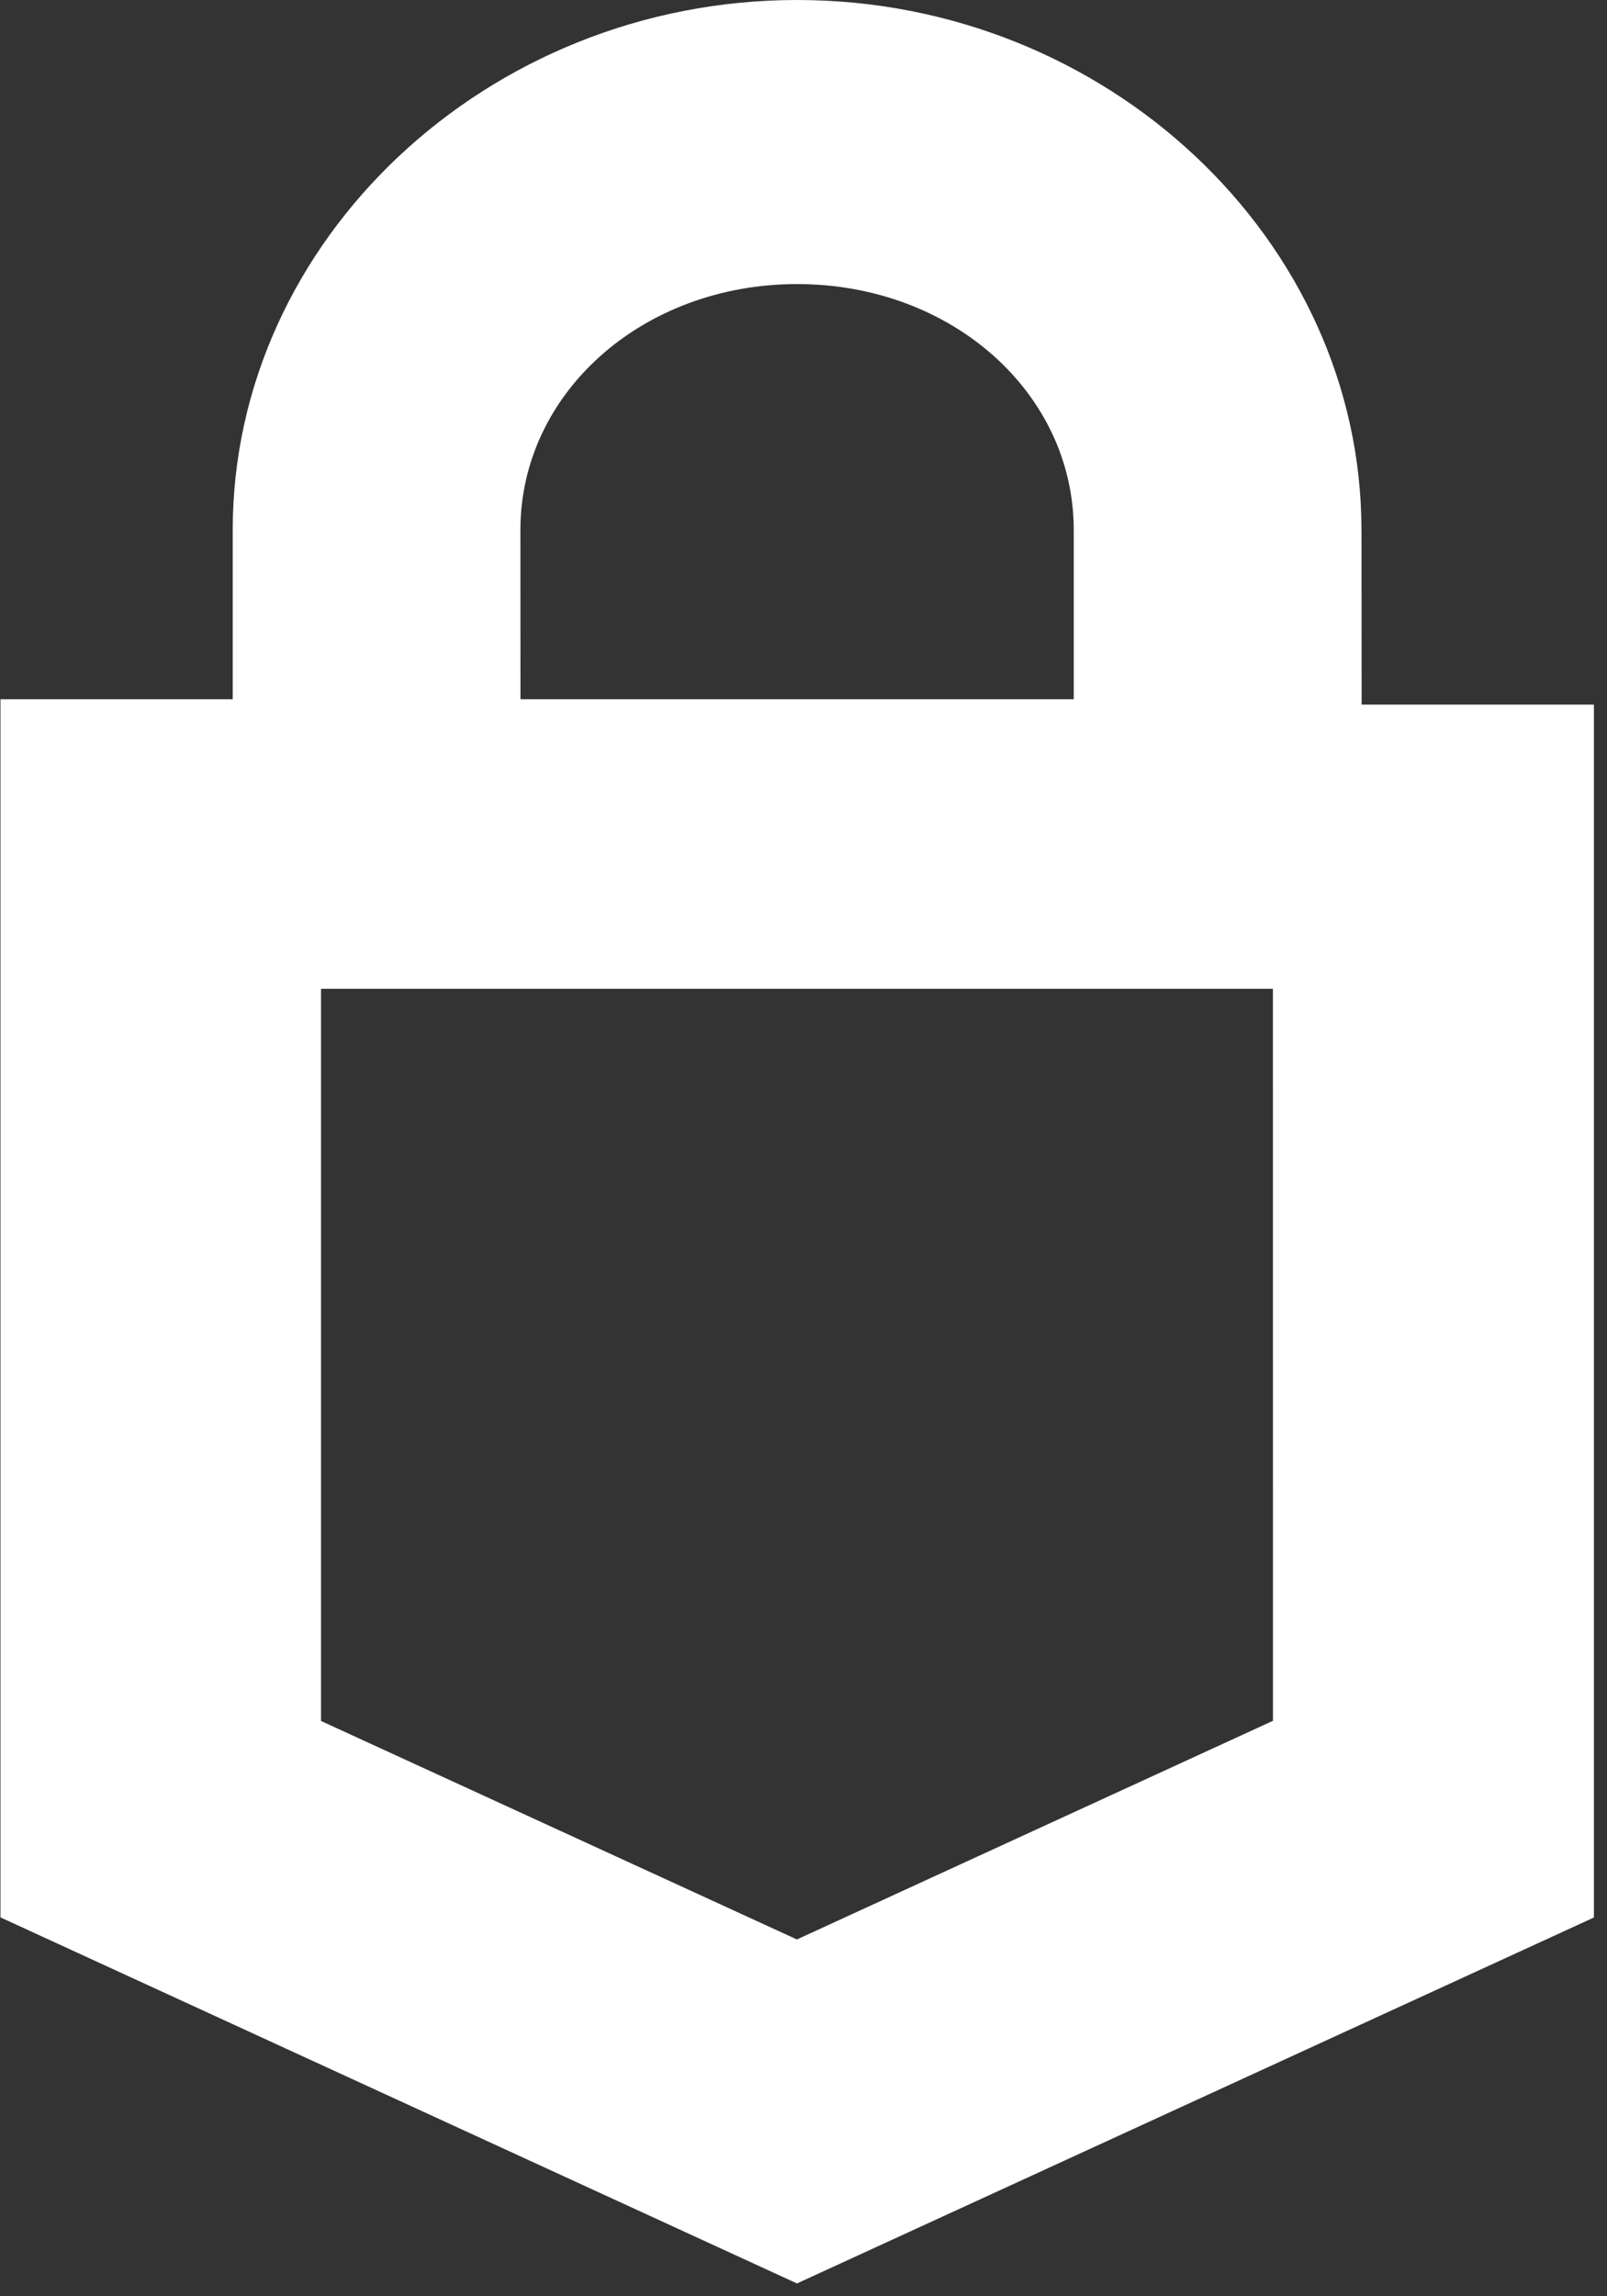 <svg width="56" height="80" viewBox="0 0 56 80" fill="none" xmlns="http://www.w3.org/2000/svg">
<rect x="0" y="0" width="56" height="80" fill="#333333" stroke="none"/>
<g clip-path="url(#clip0_3130_19167)">
<path d="M47.443 18.46C47.443 8.371 38.574 0 27.778 0C16.98 0 8.11 8.375 8.11 18.459V24.361H0.016V66.8L27.772 79.553L55.544 66.804V24.548H47.45L47.445 18.459L47.443 18.46ZM18.135 18.46C18.135 13.703 22.379 9.897 27.778 9.897C33.177 9.897 37.417 13.703 37.417 18.46V24.361H18.137L18.135 18.46ZM44.36 59.951L27.77 67.569L11.187 59.957V34.449H44.358L44.36 59.951Z" fill="white"/>
</g>
<defs>
<clipPath id="clip0_3130_19167">
<rect width="56" height="80" fill="white"/>
</clipPath>
</defs>
</svg>
